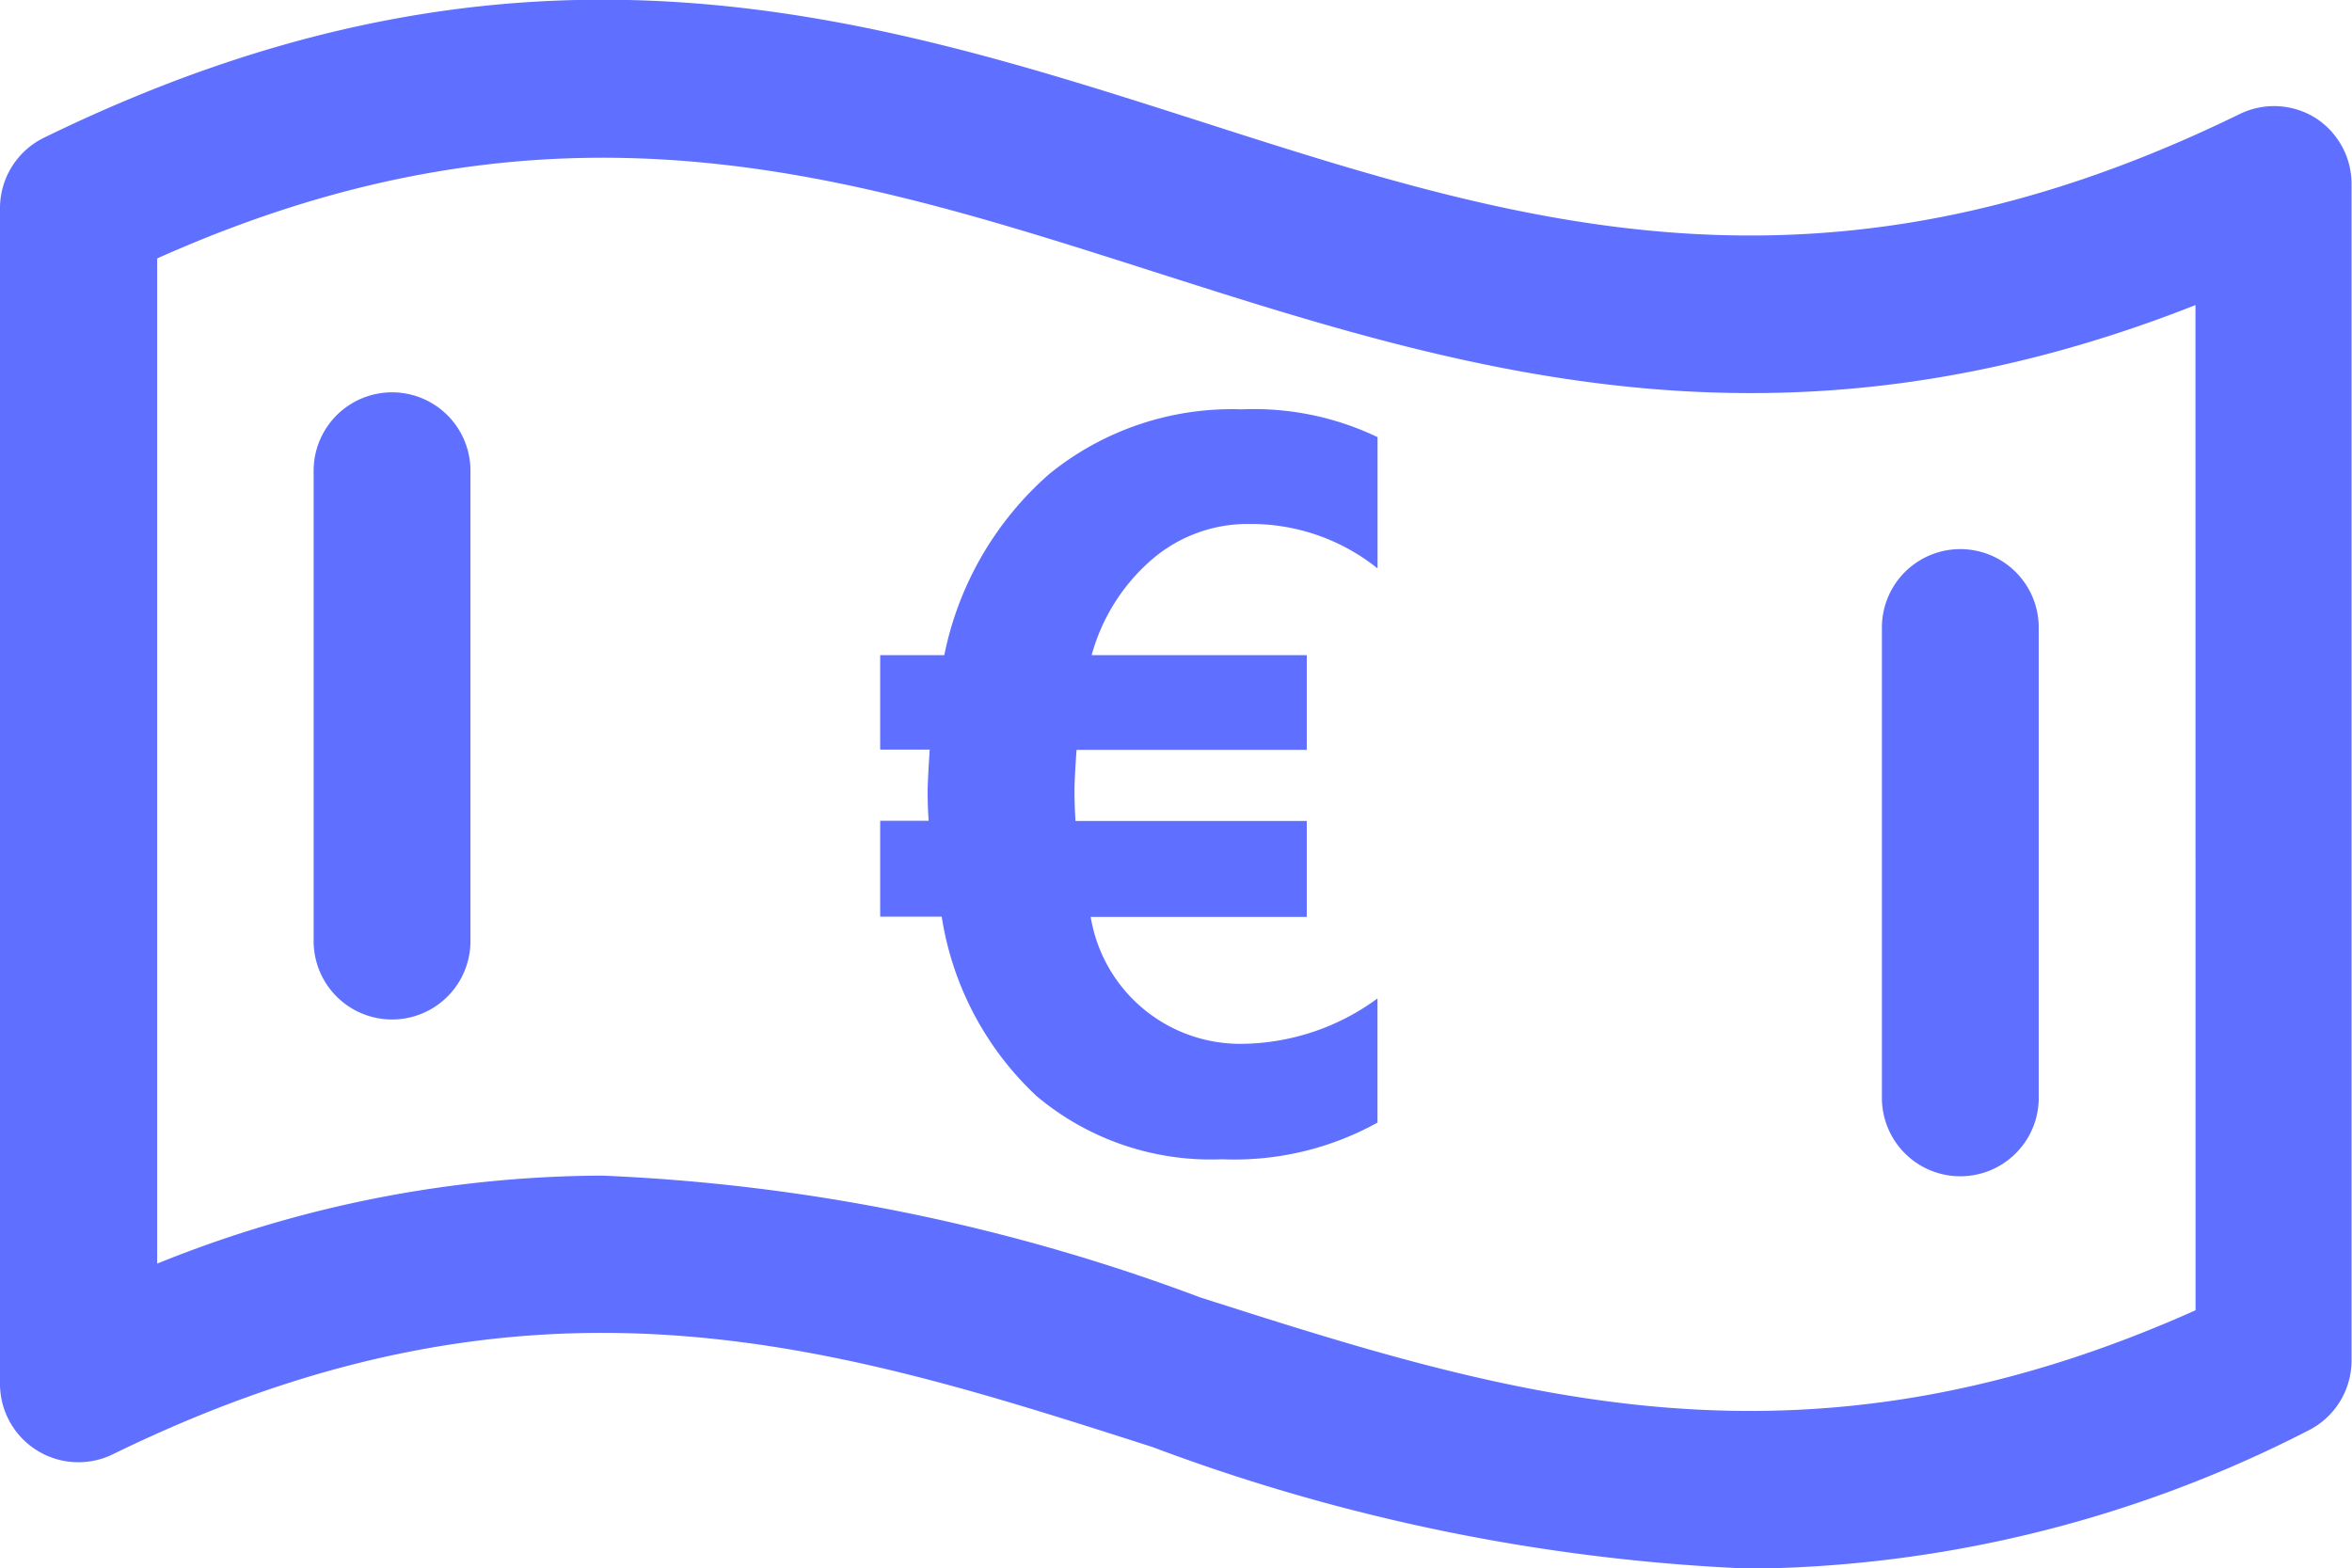 <svg xmlns="http://www.w3.org/2000/svg" width="32.066" height="21.386" viewBox="0 0 32.066 21.386">
  <g id="icon-investitionsabzugsbetrag" transform="translate(-406.024 -11903.396)">
    <path id="money-wavy" d="M39.569,49.569a1.069,1.069,0,0,0-1.036-.053c-5.737,2.806-9.834,1.491-14.165.1-4.543-1.455-9.254-2.959-15.762.219A1.069,1.069,0,0,0,8,50.8V66.83a1.069,1.069,0,0,0,1.538.961c5.737-2.806,9.834-1.491,14.171-.1a26.274,26.274,0,0,0,8.151,1.66,17.015,17.015,0,0,0,7.6-1.879,1.069,1.069,0,0,0,.6-.959V50.481A1.069,1.069,0,0,0,39.569,49.569ZM37.933,65.827c-5.425,2.428-9.388,1.161-13.572-.176a26.274,26.274,0,0,0-8.151-1.66,16.3,16.3,0,0,0-6.067,1.2V51.484c5.425-2.428,9.388-1.161,13.571.176s8.491,2.719,14.218.46ZM14.414,54.379v6.414a1.069,1.069,0,0,1-2.138,0V54.379a1.069,1.069,0,0,1,2.138,0Zm19.243,8.552V56.517a1.069,1.069,0,1,1,2.138,0v6.414a1.069,1.069,0,0,1-2.138,0Z" transform="translate(398.024 11855.436)" fill="#5f6fff"/>
    <path id="Pfad_9791" data-name="Pfad 9791" d="M7.419,1.183a4.028,4.028,0,0,1-2.12.5A3.692,3.692,0,0,1,2.772.822,4.235,4.235,0,0,1,1.478-1.625H.639V-2.933H1.3q-.014-.172-.014-.406,0-.124.028-.564H.639V-5.191h.874A4.45,4.45,0,0,1,2.945-7.662a3.948,3.948,0,0,1,2.623-.881,3.9,3.9,0,0,1,1.852.379v1.79A2.755,2.755,0,0,0,5.67-6.98a2,2,0,0,0-1.332.489,2.647,2.647,0,0,0-.816,1.3H6.455V-3.9H3.316q-.028.406-.028.564,0,.186.014.406H6.455v1.308H3.509A2.066,2.066,0,0,0,5.567.109,3.17,3.17,0,0,0,7.419-.51Z" transform="translate(417.385 11917.521)" fill="#5f6fff"/>
  </g>
</svg>
